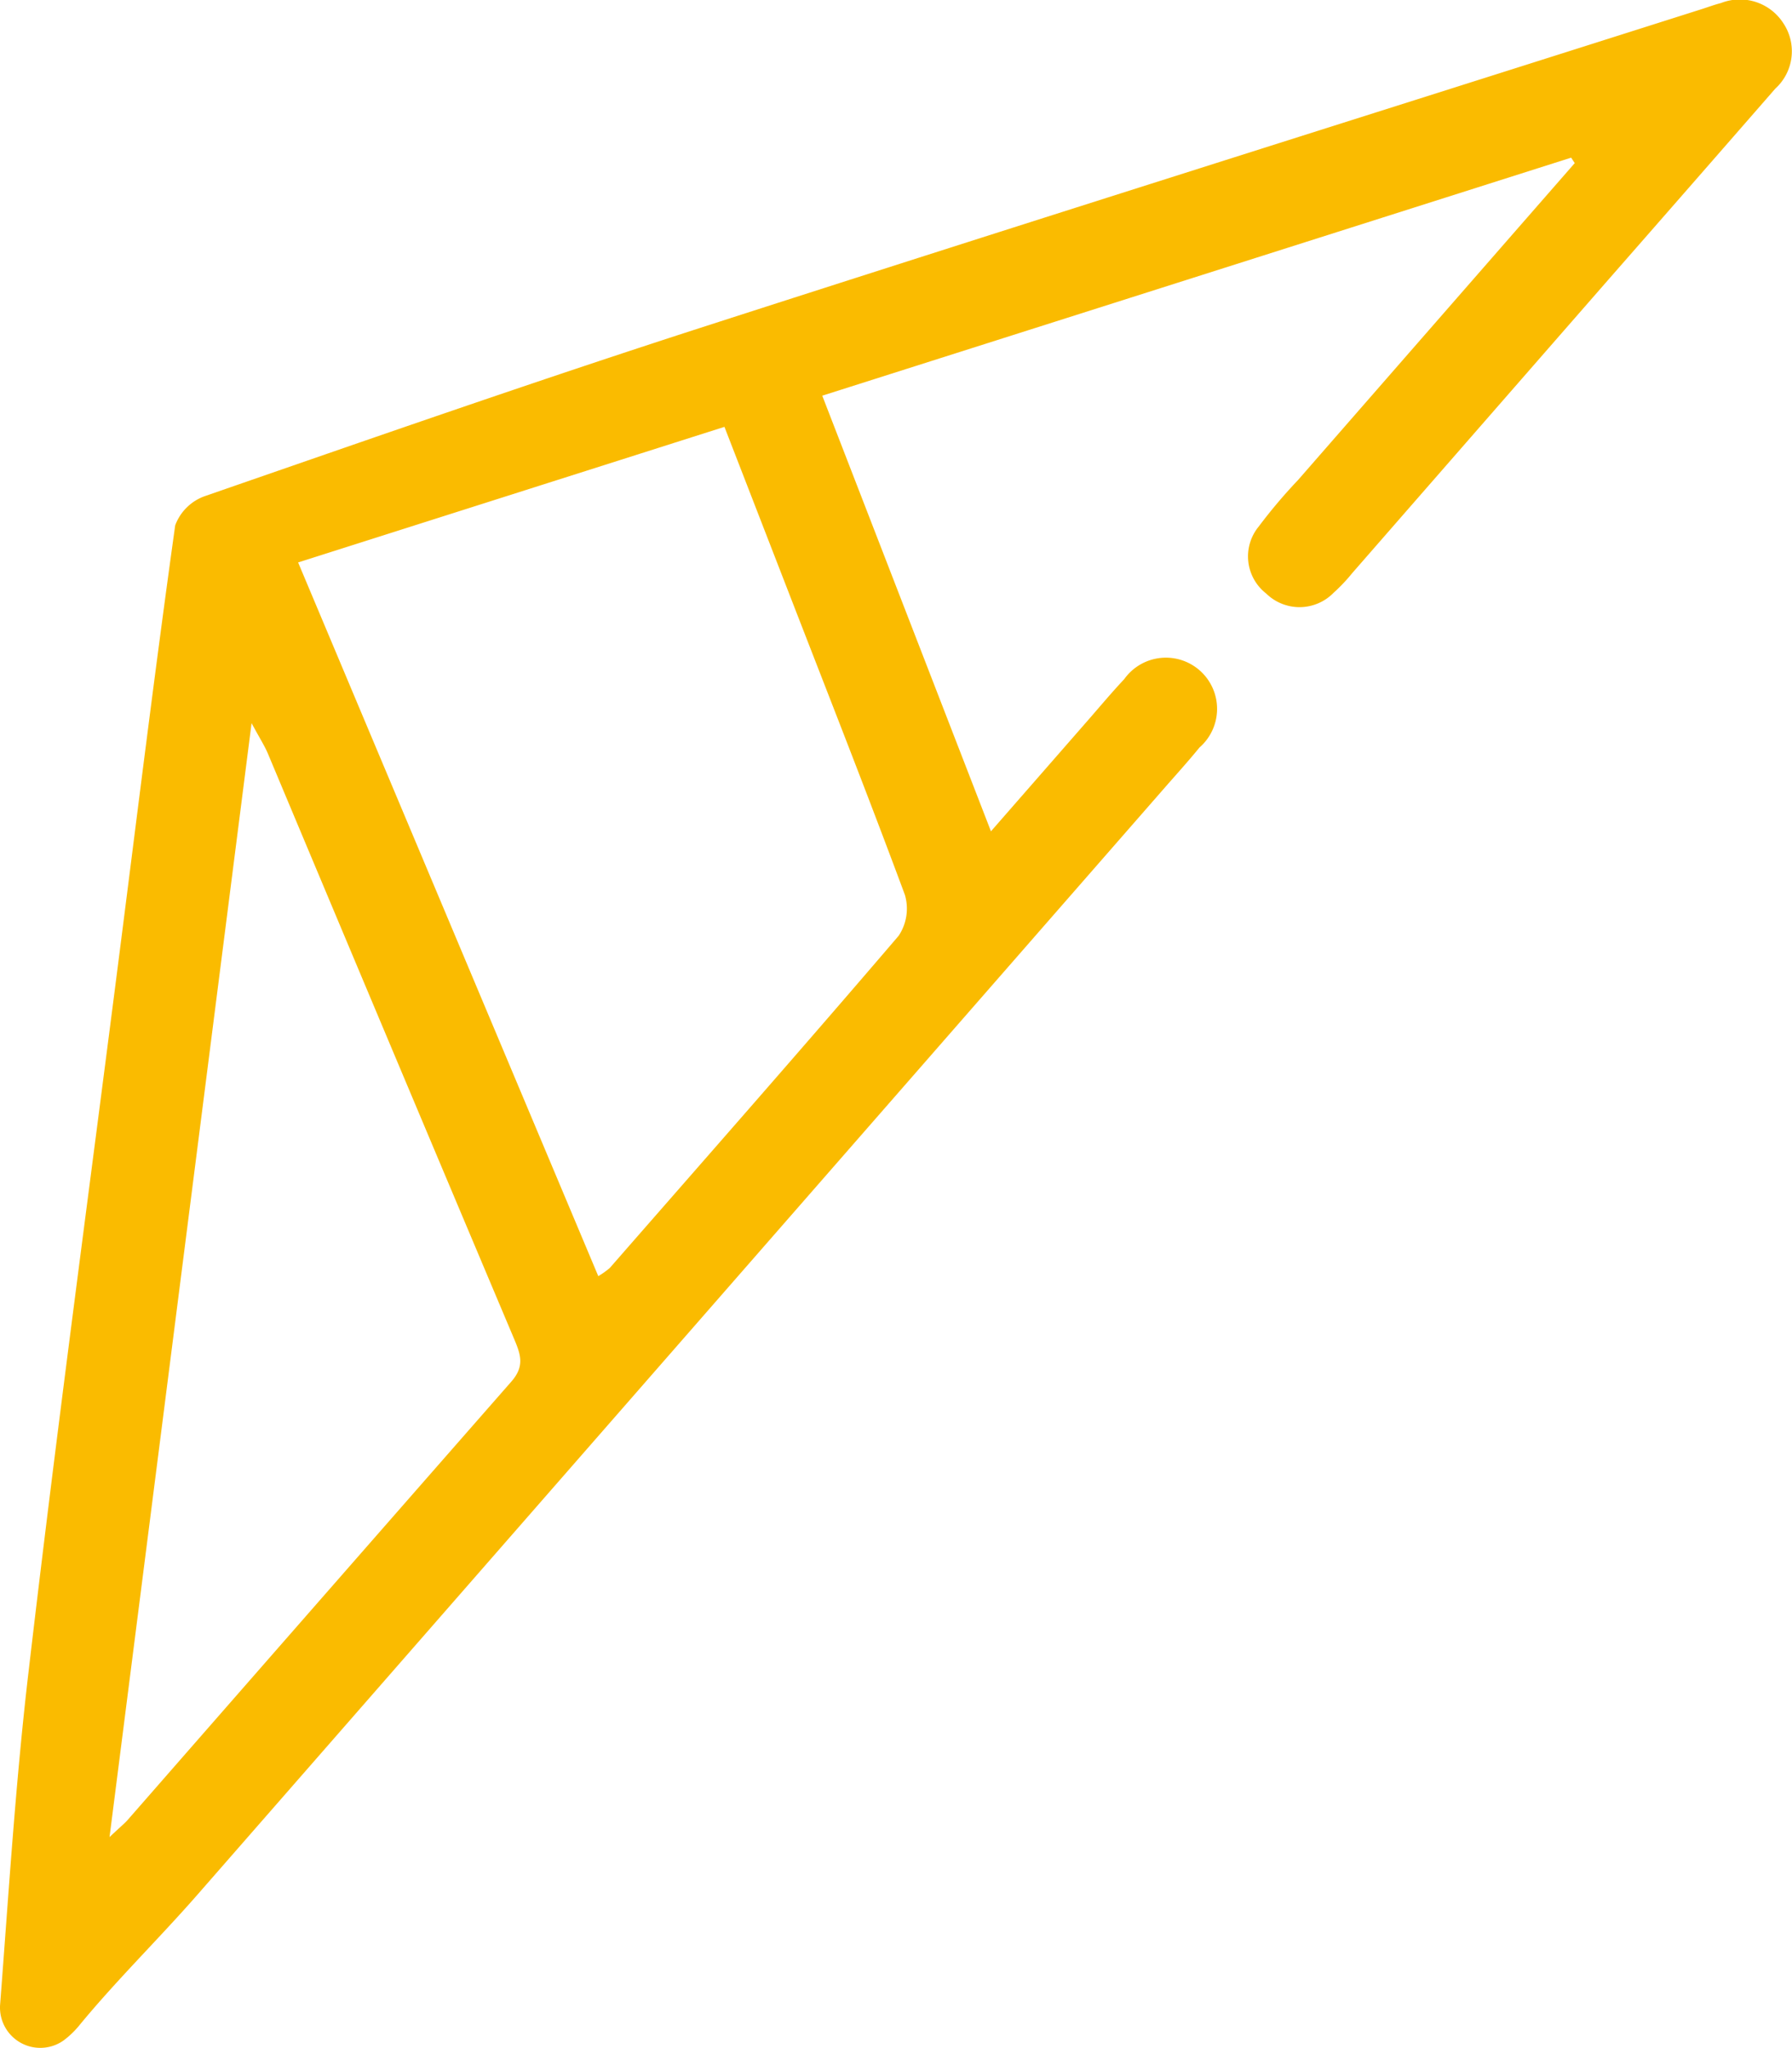 <svg xmlns="http://www.w3.org/2000/svg" width="43.766" height="50" viewBox="0 0 43.766 50"><defs><style>.a{fill:#fabb00;}</style></defs><path class="a" d="M452.49,243.577,434.2,249.388l4.12,10.635L440.7,257.3c.29-.332.573-.671.875-.992a1.25,1.25,0,1,1,1.838,1.669c-.245.3-.5.585-.757.876Q430.8,272.42,418.938,285.986c-.941,1.075-1.968,2.077-2.876,3.179a2.149,2.149,0,0,1-.394.379.984.984,0,0,1-1.547-.882c.21-2.718.379-5.452.7-8.169.683-5.853,1.475-11.694,2.221-17.54.443-3.469.871-6.941,1.355-10.4a1.2,1.2,0,0,1,.725-.713c4.026-1.394,8.05-2.8,12.1-4.108,8.142-2.625,16.3-5.191,24.456-7.781.157-.05.312-.108.472-.149a1.262,1.262,0,0,1,1.527.5,1.231,1.231,0,0,1-.2,1.589q-2.038,2.337-4.081,4.668-3.127,3.58-6.253,7.161a4.221,4.221,0,0,1-.454.479,1.163,1.163,0,0,1-1.647.019,1.148,1.148,0,0,1-.182-1.636,12.9,12.9,0,0,1,.96-1.135q3.378-3.869,6.758-7.737ZM428.73,270.883a2.049,2.049,0,0,0,.281-.2c2.359-2.7,4.725-5.386,7.054-8.109a1.19,1.19,0,0,0,.153-1c-.9-2.425-1.849-4.831-2.784-7.242l-1.623-4.183-10.412,3.31Zm-8.468-13.5-3.469,27.194c.286-.269.371-.336.441-.416q4.681-5.353,9.369-10.7c.329-.373.236-.655.077-1.032q-3.019-7.149-6.02-14.305C420.581,257.937,420.469,257.765,420.261,257.38Z" transform="translate(-414.118 -239.728)"/></svg>